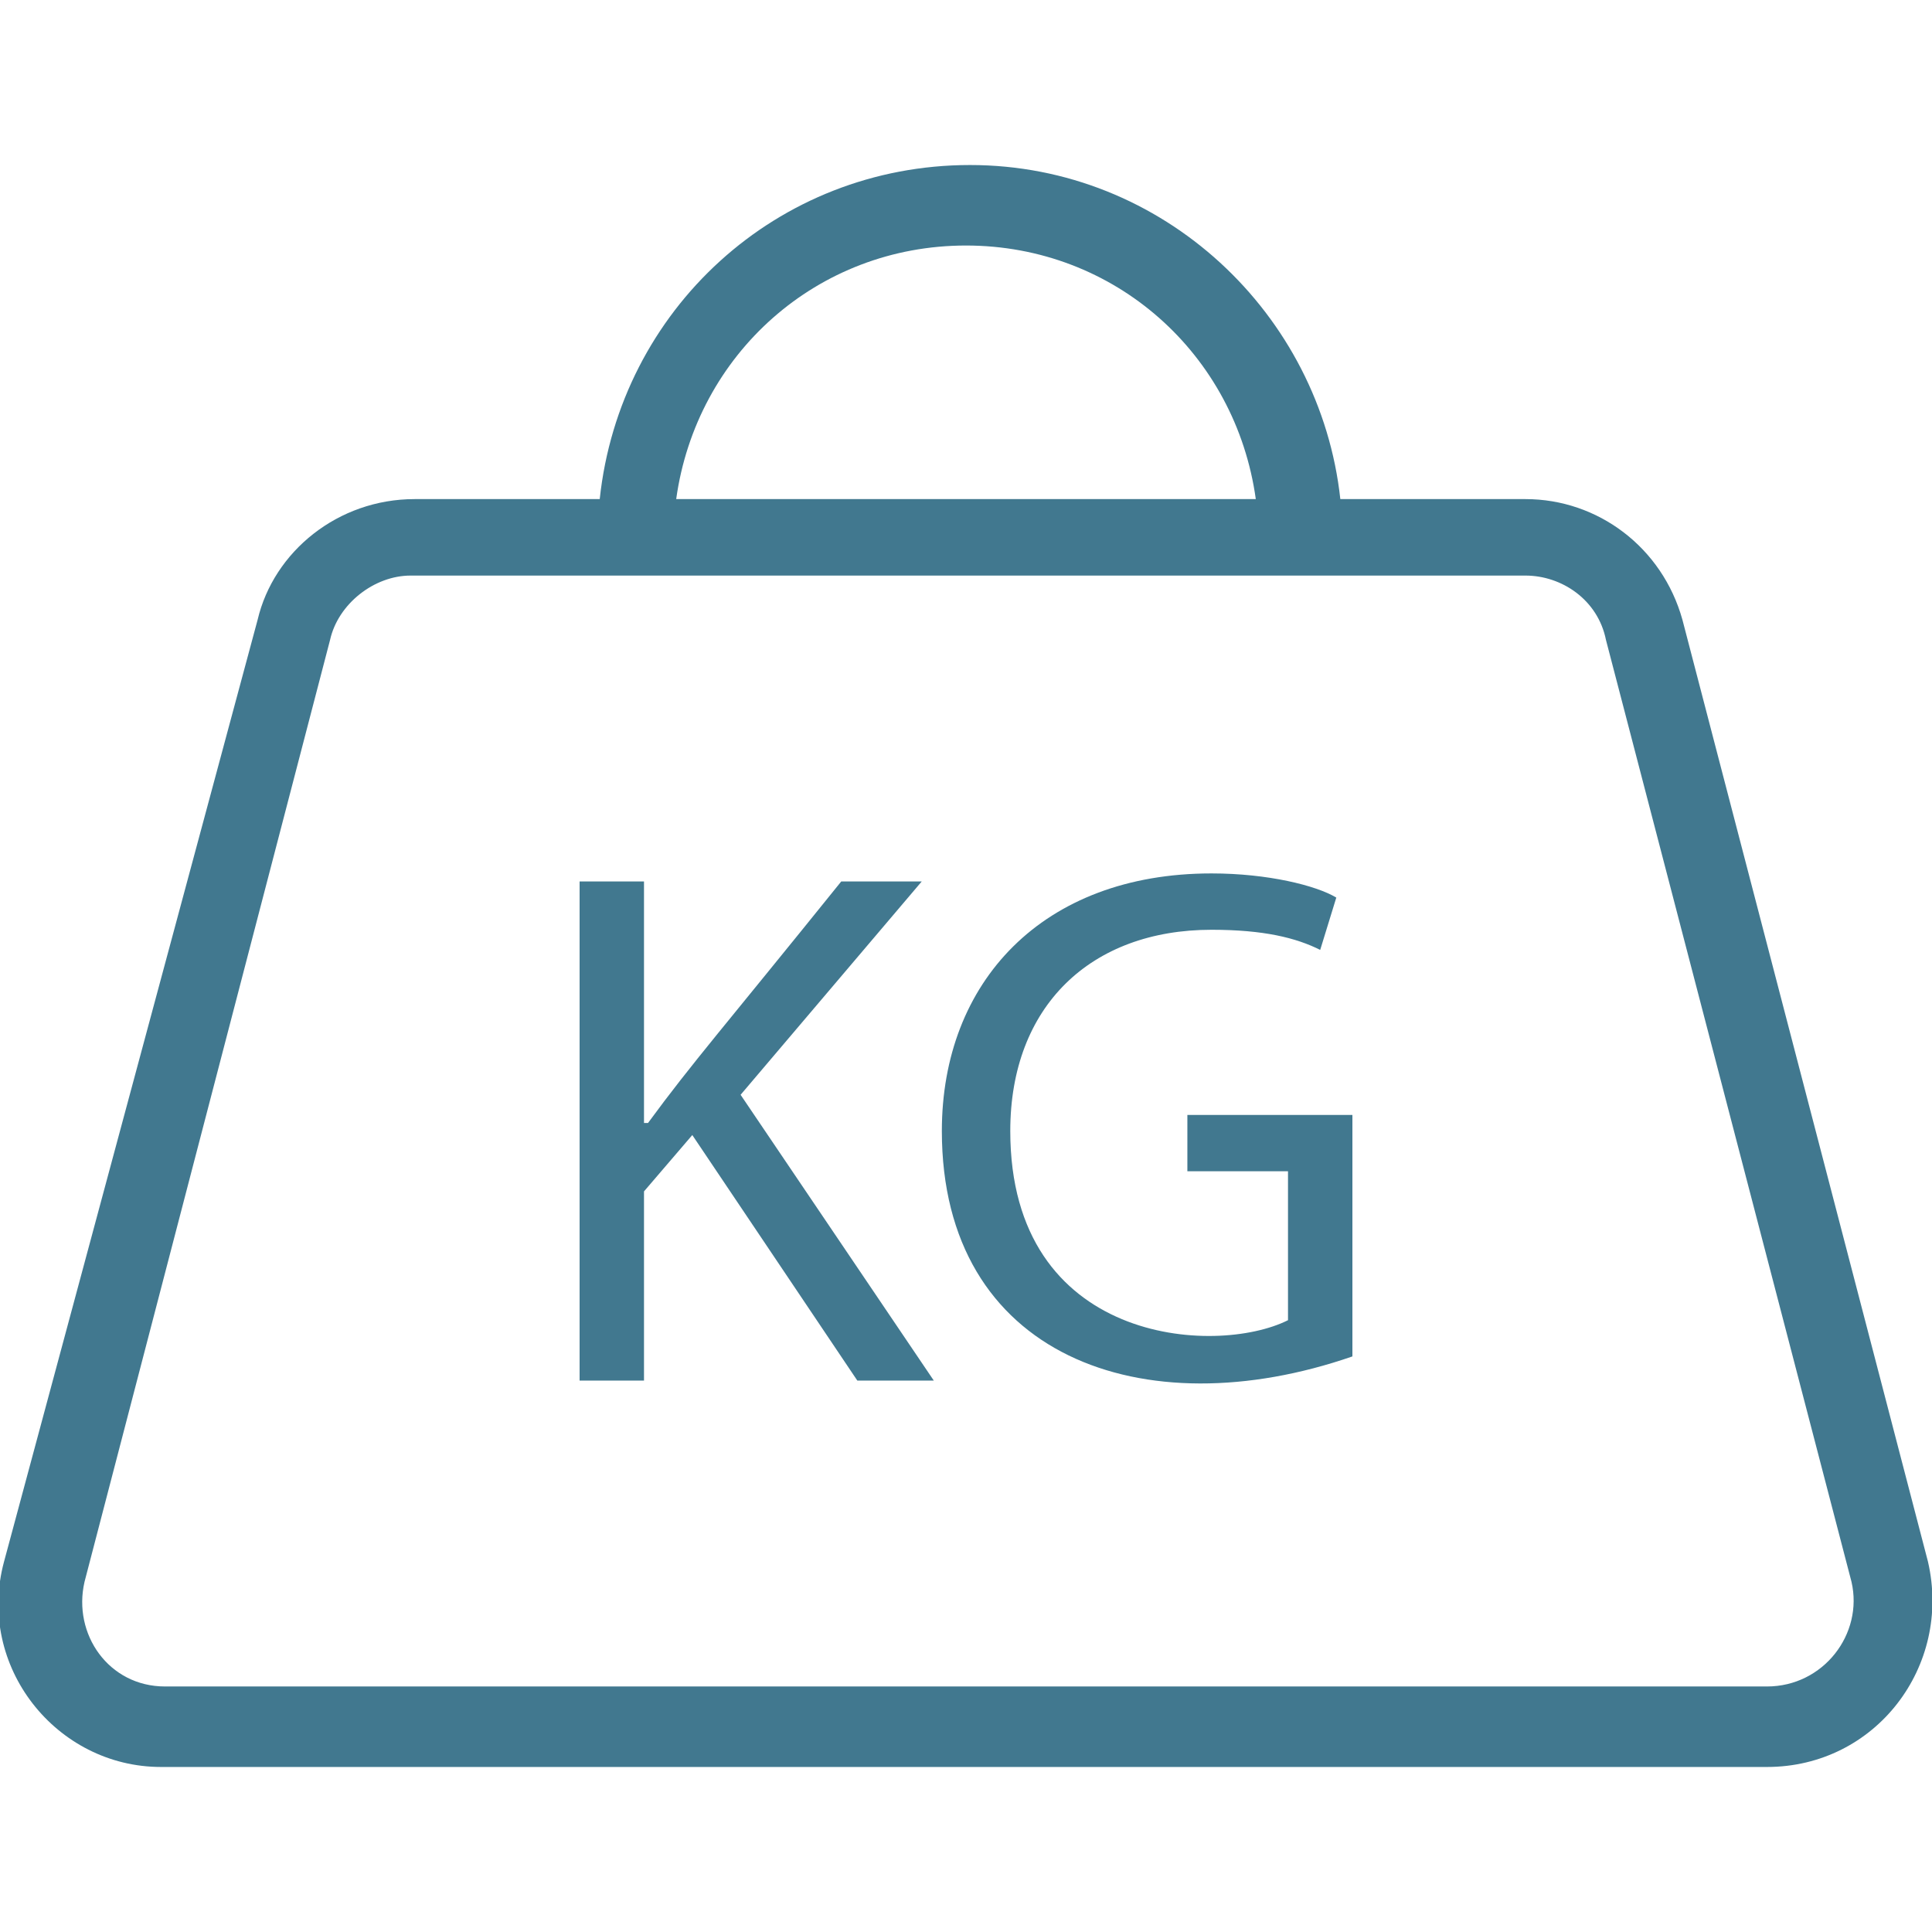 <svg xmlns="http://www.w3.org/2000/svg" version="1.1" xmlns:xlink="http://www.w3.org/1999/xlink" width="512" height="512" x="0" y="0" viewBox="0 0 48 48" style="enable-background:new 0 0 512 512" xml:space="preserve" class=""><g><g fill="#2e3844"><path d="m47.9 38.8-6.1-23.4c-.5-1.8-2.1-3-3.9-3h-4.6c-.5-4.6-4.4-8.3-9.2-8.3s-8.7 3.6-9.2 8.3h-4.6c-1.9 0-3.5 1.3-3.9 3L.1 38.8c-.7 2.6 1.3 5.1 3.9 5.1h39.9c2.7 0 4.6-2.5 4-5.1zM24 6.1c3.7 0 6.7 2.7 7.2 6.3H16.8c.5-3.6 3.5-6.3 7.2-6.3zm19.9 35.8H4.1c-1.4 0-2.3-1.3-2-2.6l6.1-23.4c.2-.9 1.1-1.6 2-1.6h27.7c.9 0 1.8.6 2 1.6L46 39.3c.3 1.3-.7 2.6-2.1 2.6z" fill="#41788f" opacity="1" data-original="#2e3844"></path><path d="M22.9 21.9h-2c-2.9 3.6-3.7 4.5-4.8 6H16v-6h-1.6v12.4H16v-4.7l1.2-1.4 4.1 6.1h1.9l-4.8-7.1zM29.5 29.1H32v3.7c-1.8.9-6.9.6-6.9-4.7 0-3.1 2-5 5-5 1.3 0 2.1.2 2.7.5l.4-1.3c-.5-.3-1.7-.6-3.1-.6-4.2 0-6.7 2.7-6.7 6.4 0 5.6 5 7.4 10.2 5.6v-6h-4.1z" fill="#41788f" opacity="1" data-original="#2e3844"></path></g></g></svg>